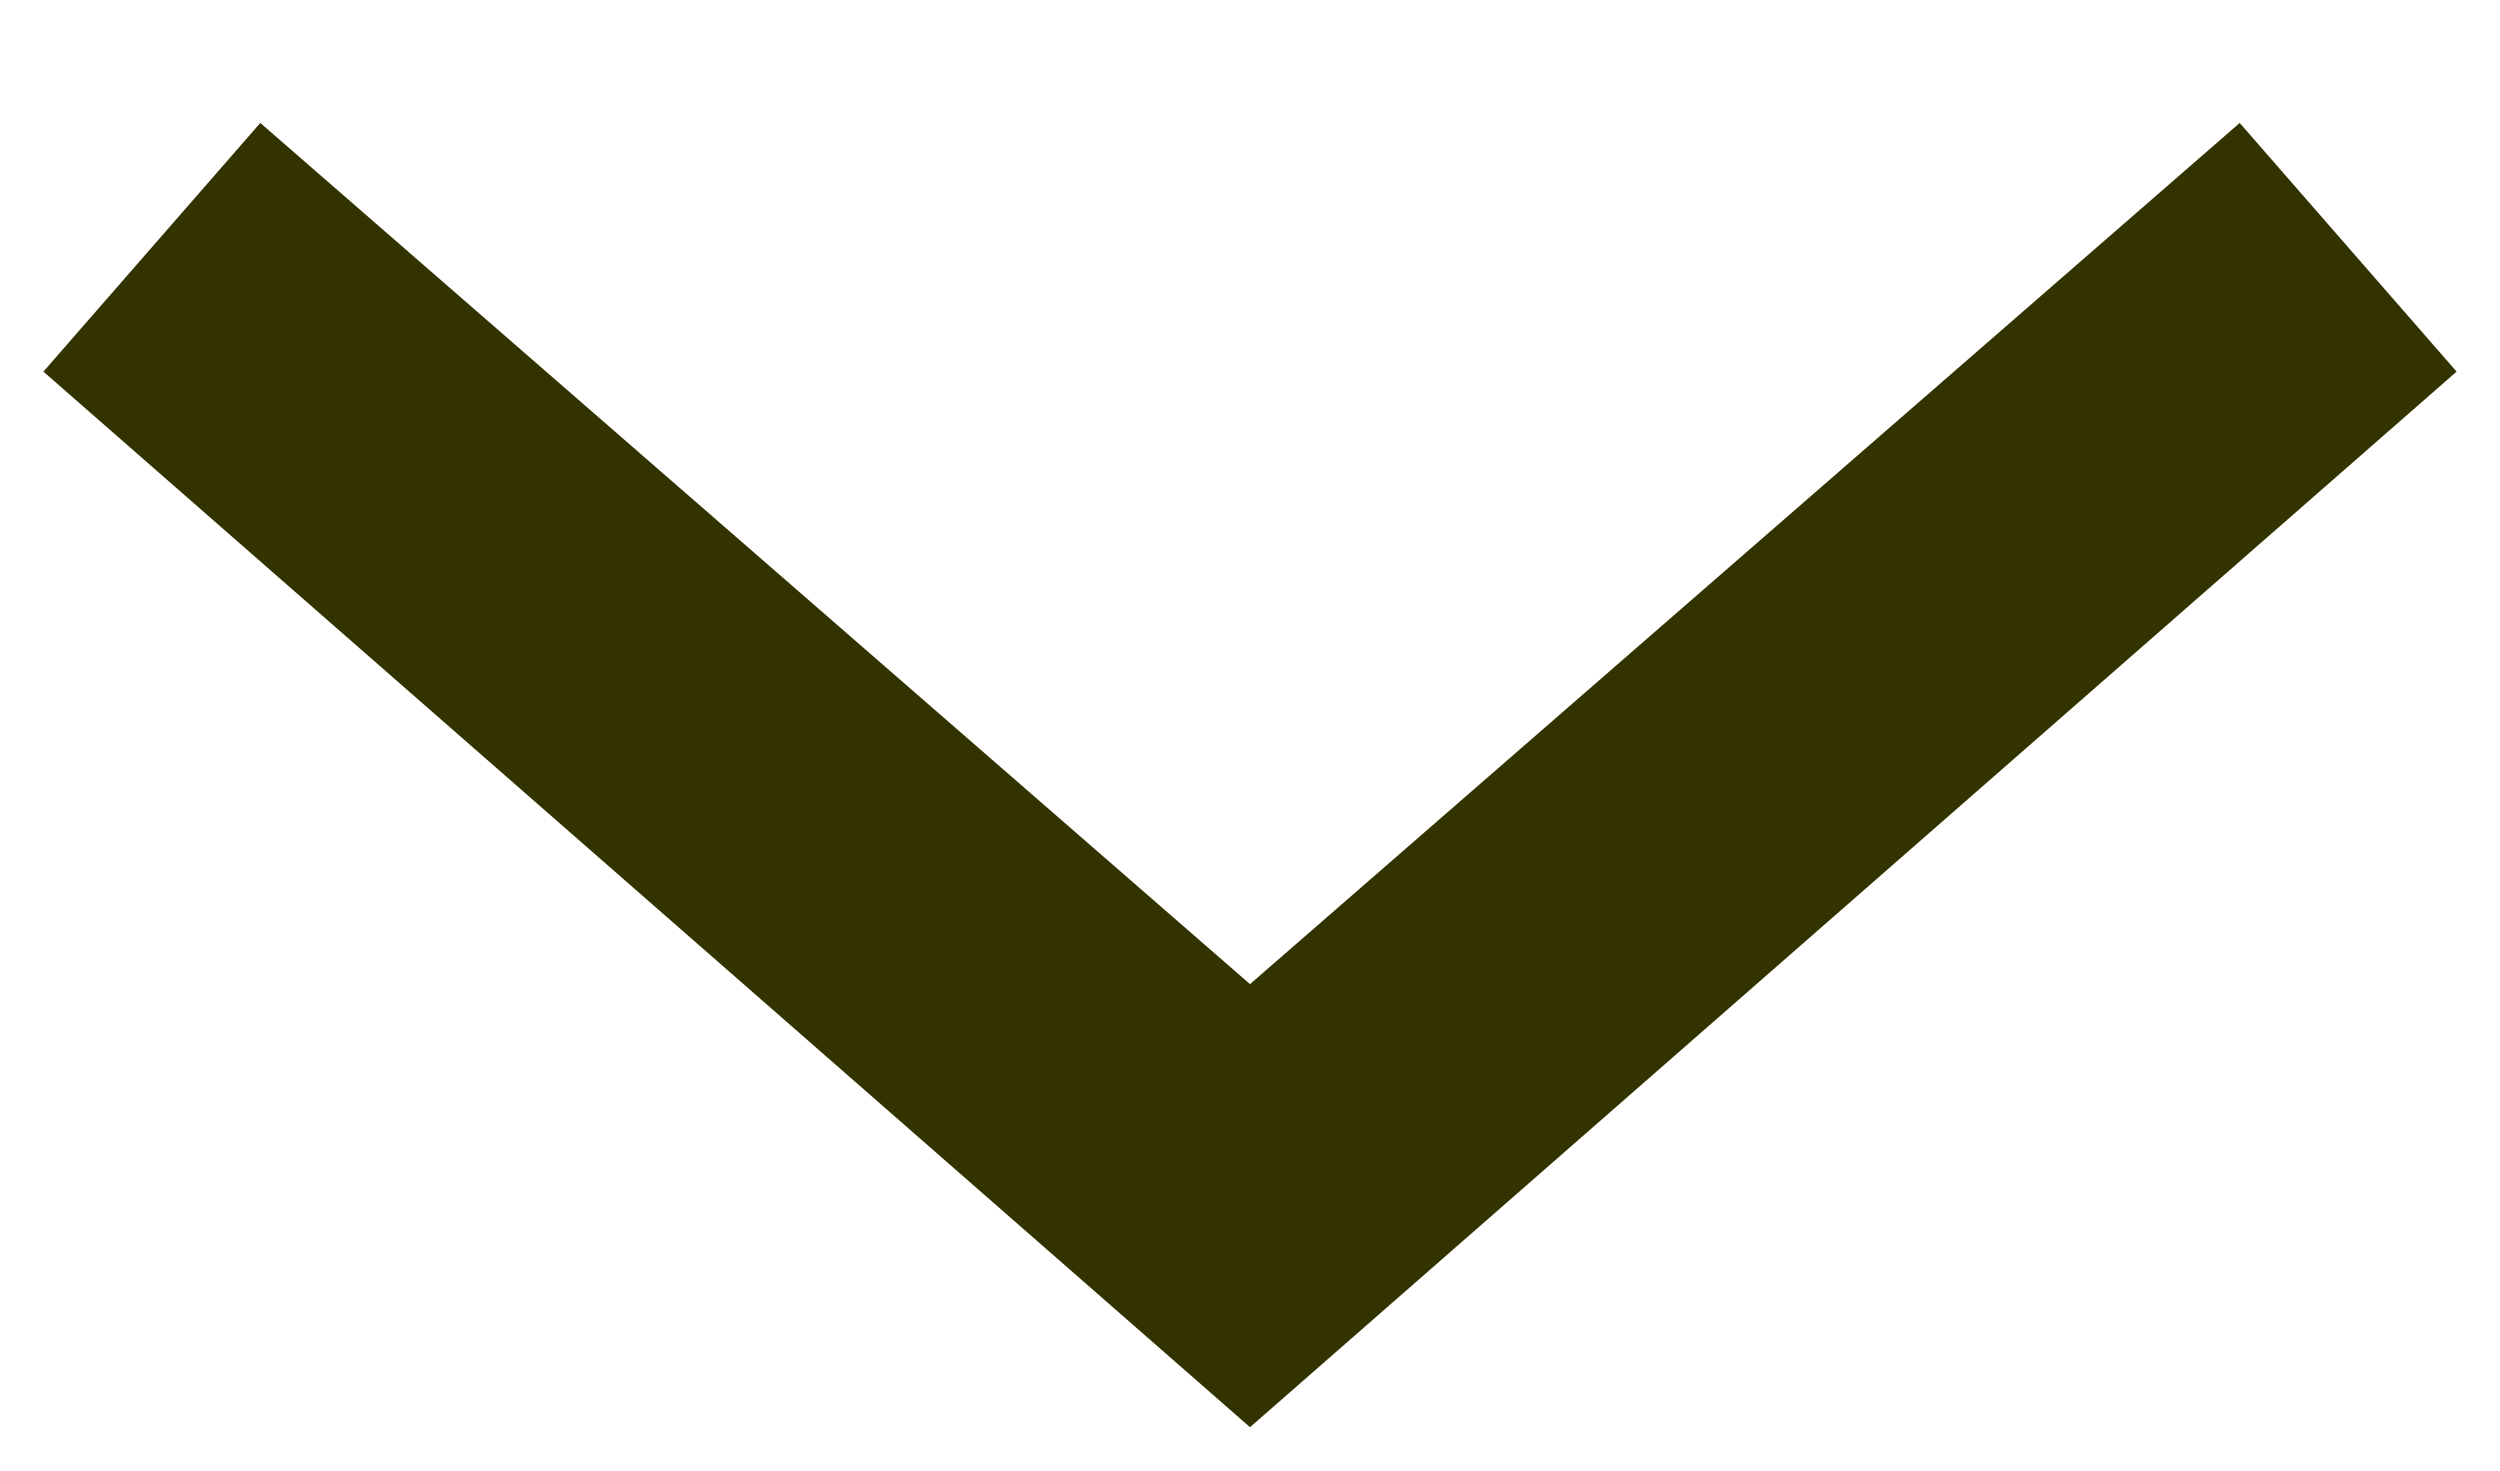 <?xml version="1.0" encoding="utf-8"?>
<svg width="17px" height="10px" viewBox="0 0 17 10" version="1.1" xmlns:xlink="http://www.w3.org/1999/xlink" xmlns="http://www.w3.org/2000/svg">
  <desc>Created with Lunacy</desc>
  <defs>
    <path d="M0 0L17 0L17 10L0 10L0 0Z" id="path_1" />
    <clipPath id="mask_1">
      <use xlink:href="#path_1" />
    </clipPath>
  </defs>
  <g id="megamenu-mobile_primary-carat-down" transform="matrix(-1 1.707113E-07 -1.707113E-07 -1 17 10)">
    <path d="M0 0L17 0L17 10L0 10L0 0Z" id="Background" fill="none" stroke="none" />
    <g clip-path="url(#mask_1)">
      <g id="Mobile" transform="translate(0.295 0.295)">
        <g id="M-Mega-Menu-EVEN-Phatter-Carets">
          <g id="Open-Menu">
            <g id="Body-Care">
              <g id="Caret/Mobile-Menu-Large-Caret">
                <g id="Shape">
                  <path d="M14.935 0L16.41 1.691L8.205 8.869L0 1.691L1.475 0L8.205 5.856L14.935 0L14.935 0Z" transform="matrix(-1 -8.68394E-08 8.68394E-08 -1 16.41 8.869)" id="Shape" fill="#333300" stroke="none" />
                </g>
              </g>
            </g>
          </g>
        </g>
      </g>
    </g>
  </g>
</svg>